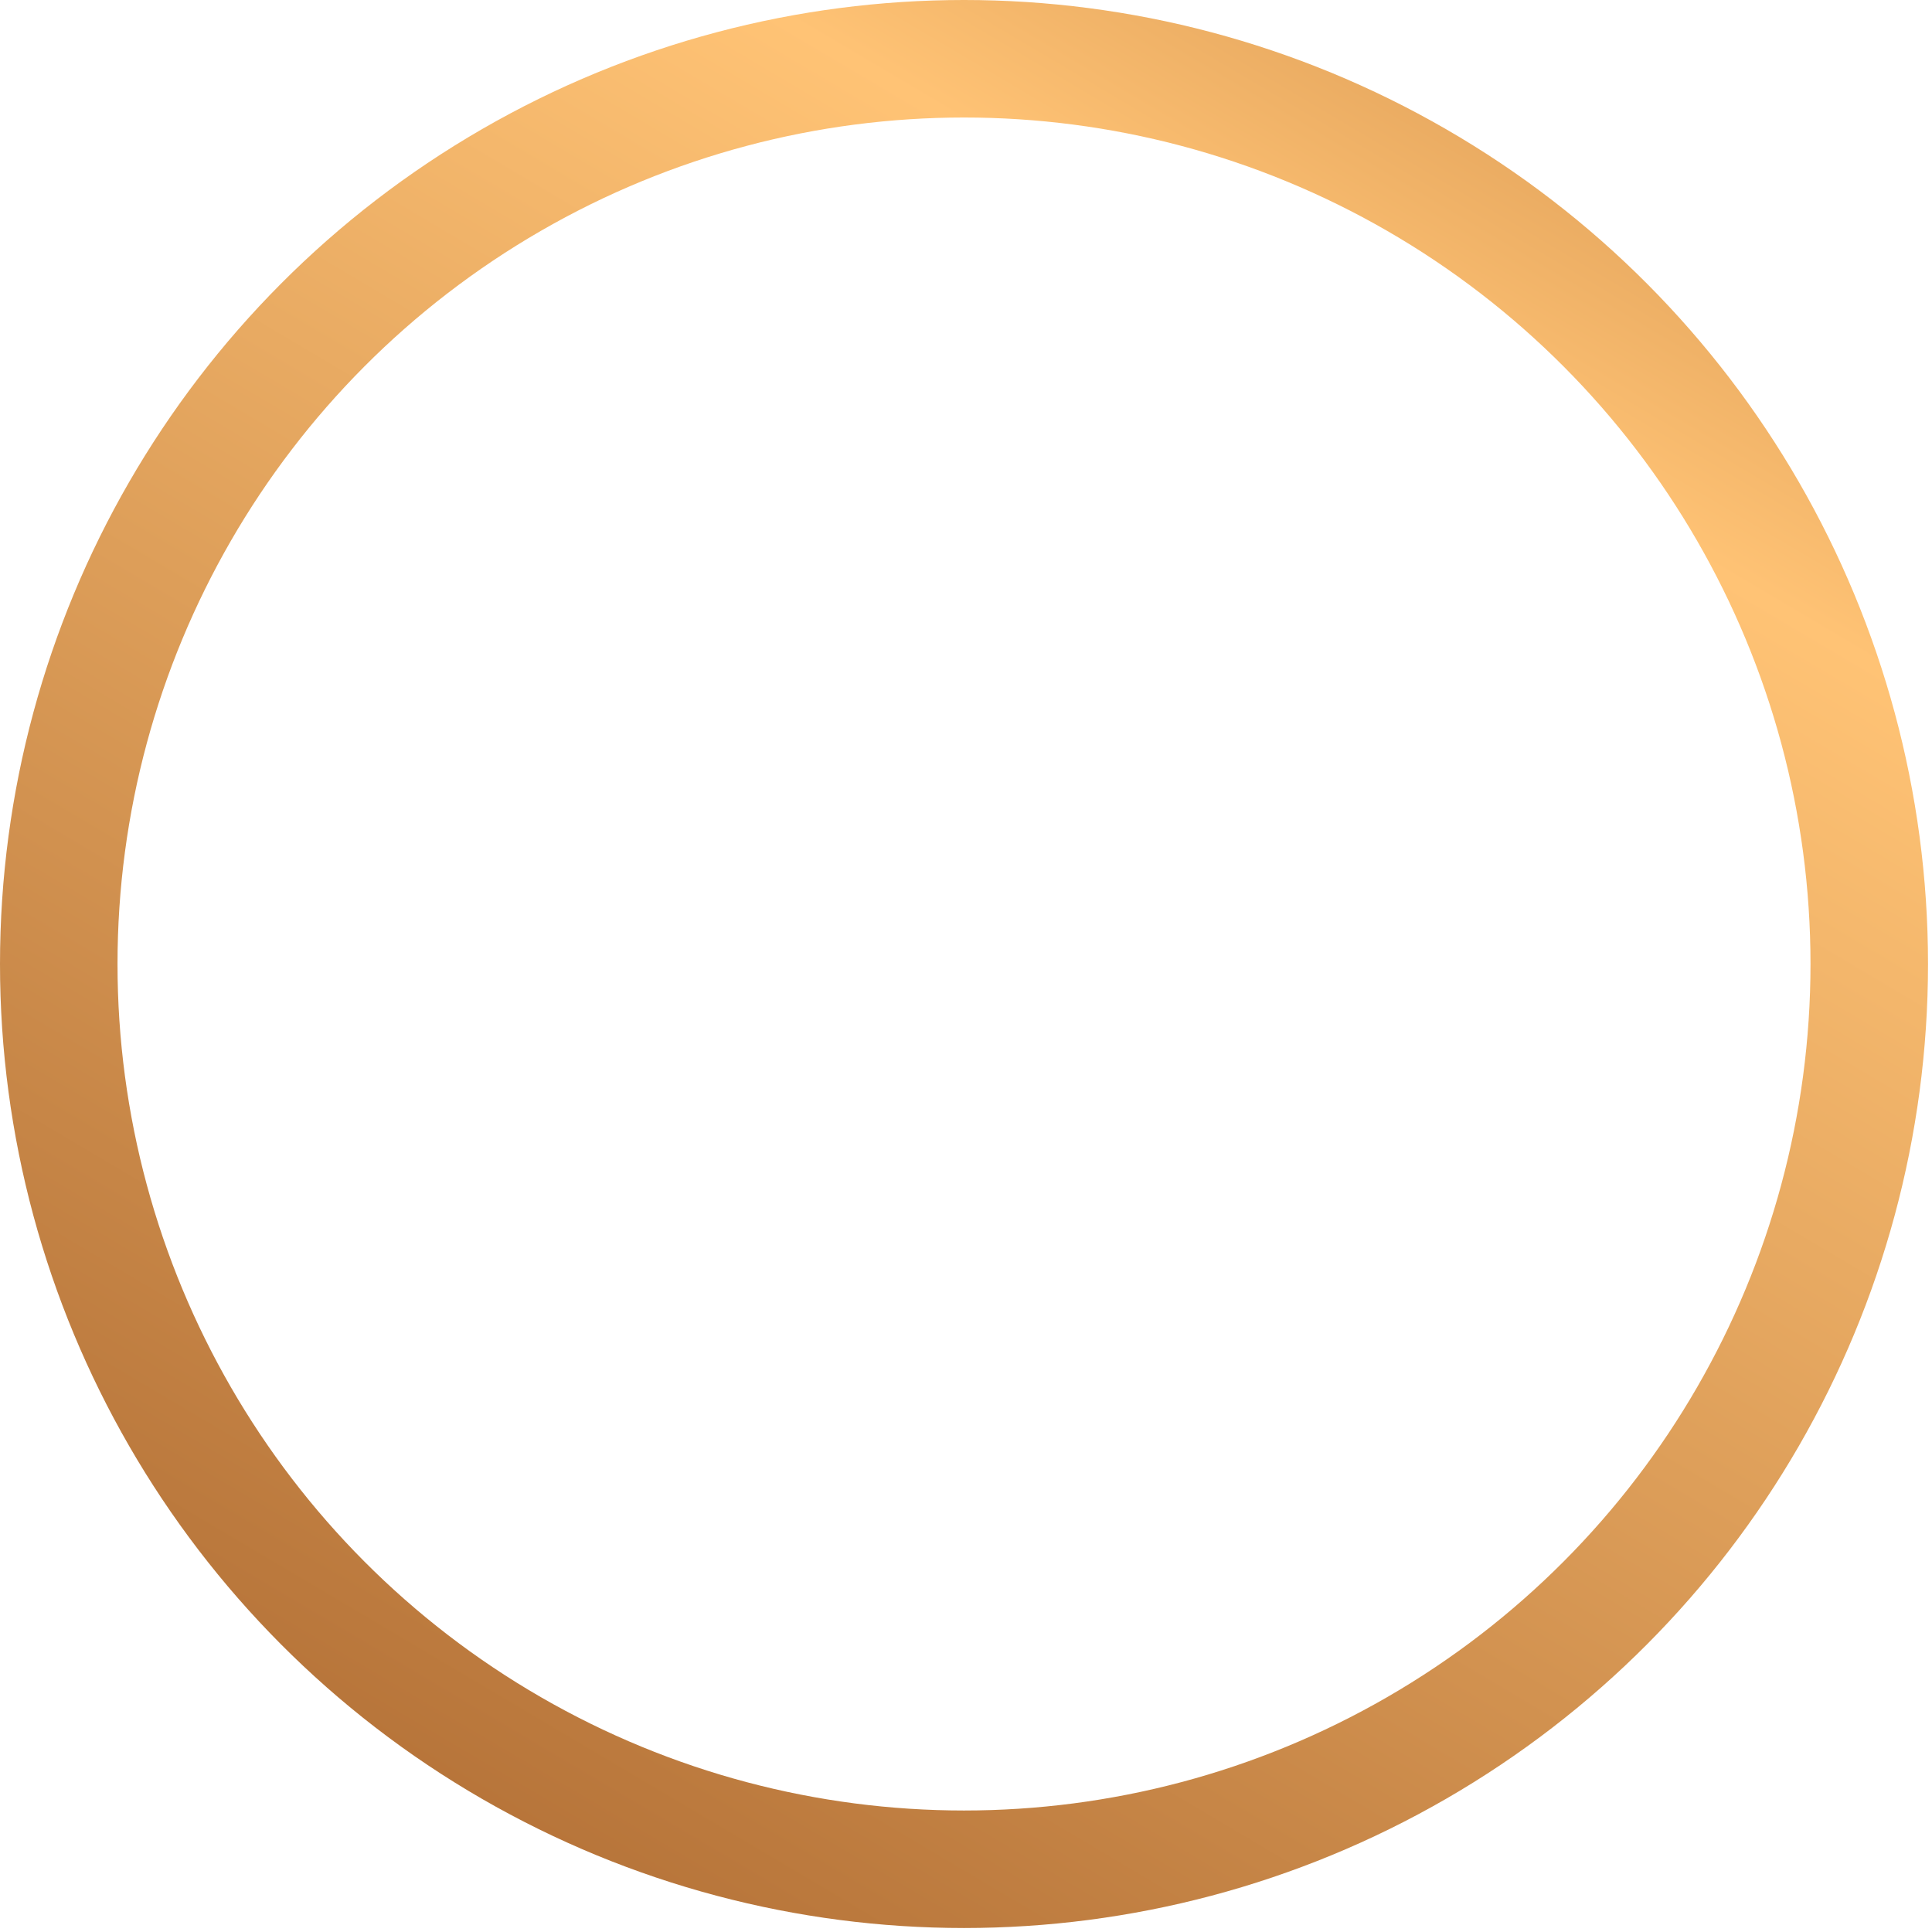 <?xml version="1.0" encoding="UTF-8"?> <svg xmlns="http://www.w3.org/2000/svg" width="340" height="340" viewBox="0 0 340 340" fill="none"><circle cx="169.649" cy="169.649" r="159.309" stroke="url(#paint0_linear_2702_803)" stroke-width="20.68"></circle><defs><linearGradient id="paint0_linear_2702_803" x1="325" y1="-103" x2="63" y2="339" gradientUnits="userSpaceOnUse"><stop stop-color="#AD6A30"></stop><stop offset="0.169" stop-color="#CF8D49"></stop><stop offset="0.363" stop-color="#FFC375"></stop><stop offset="1" stop-color="#B06D34"></stop></linearGradient></defs></svg> 